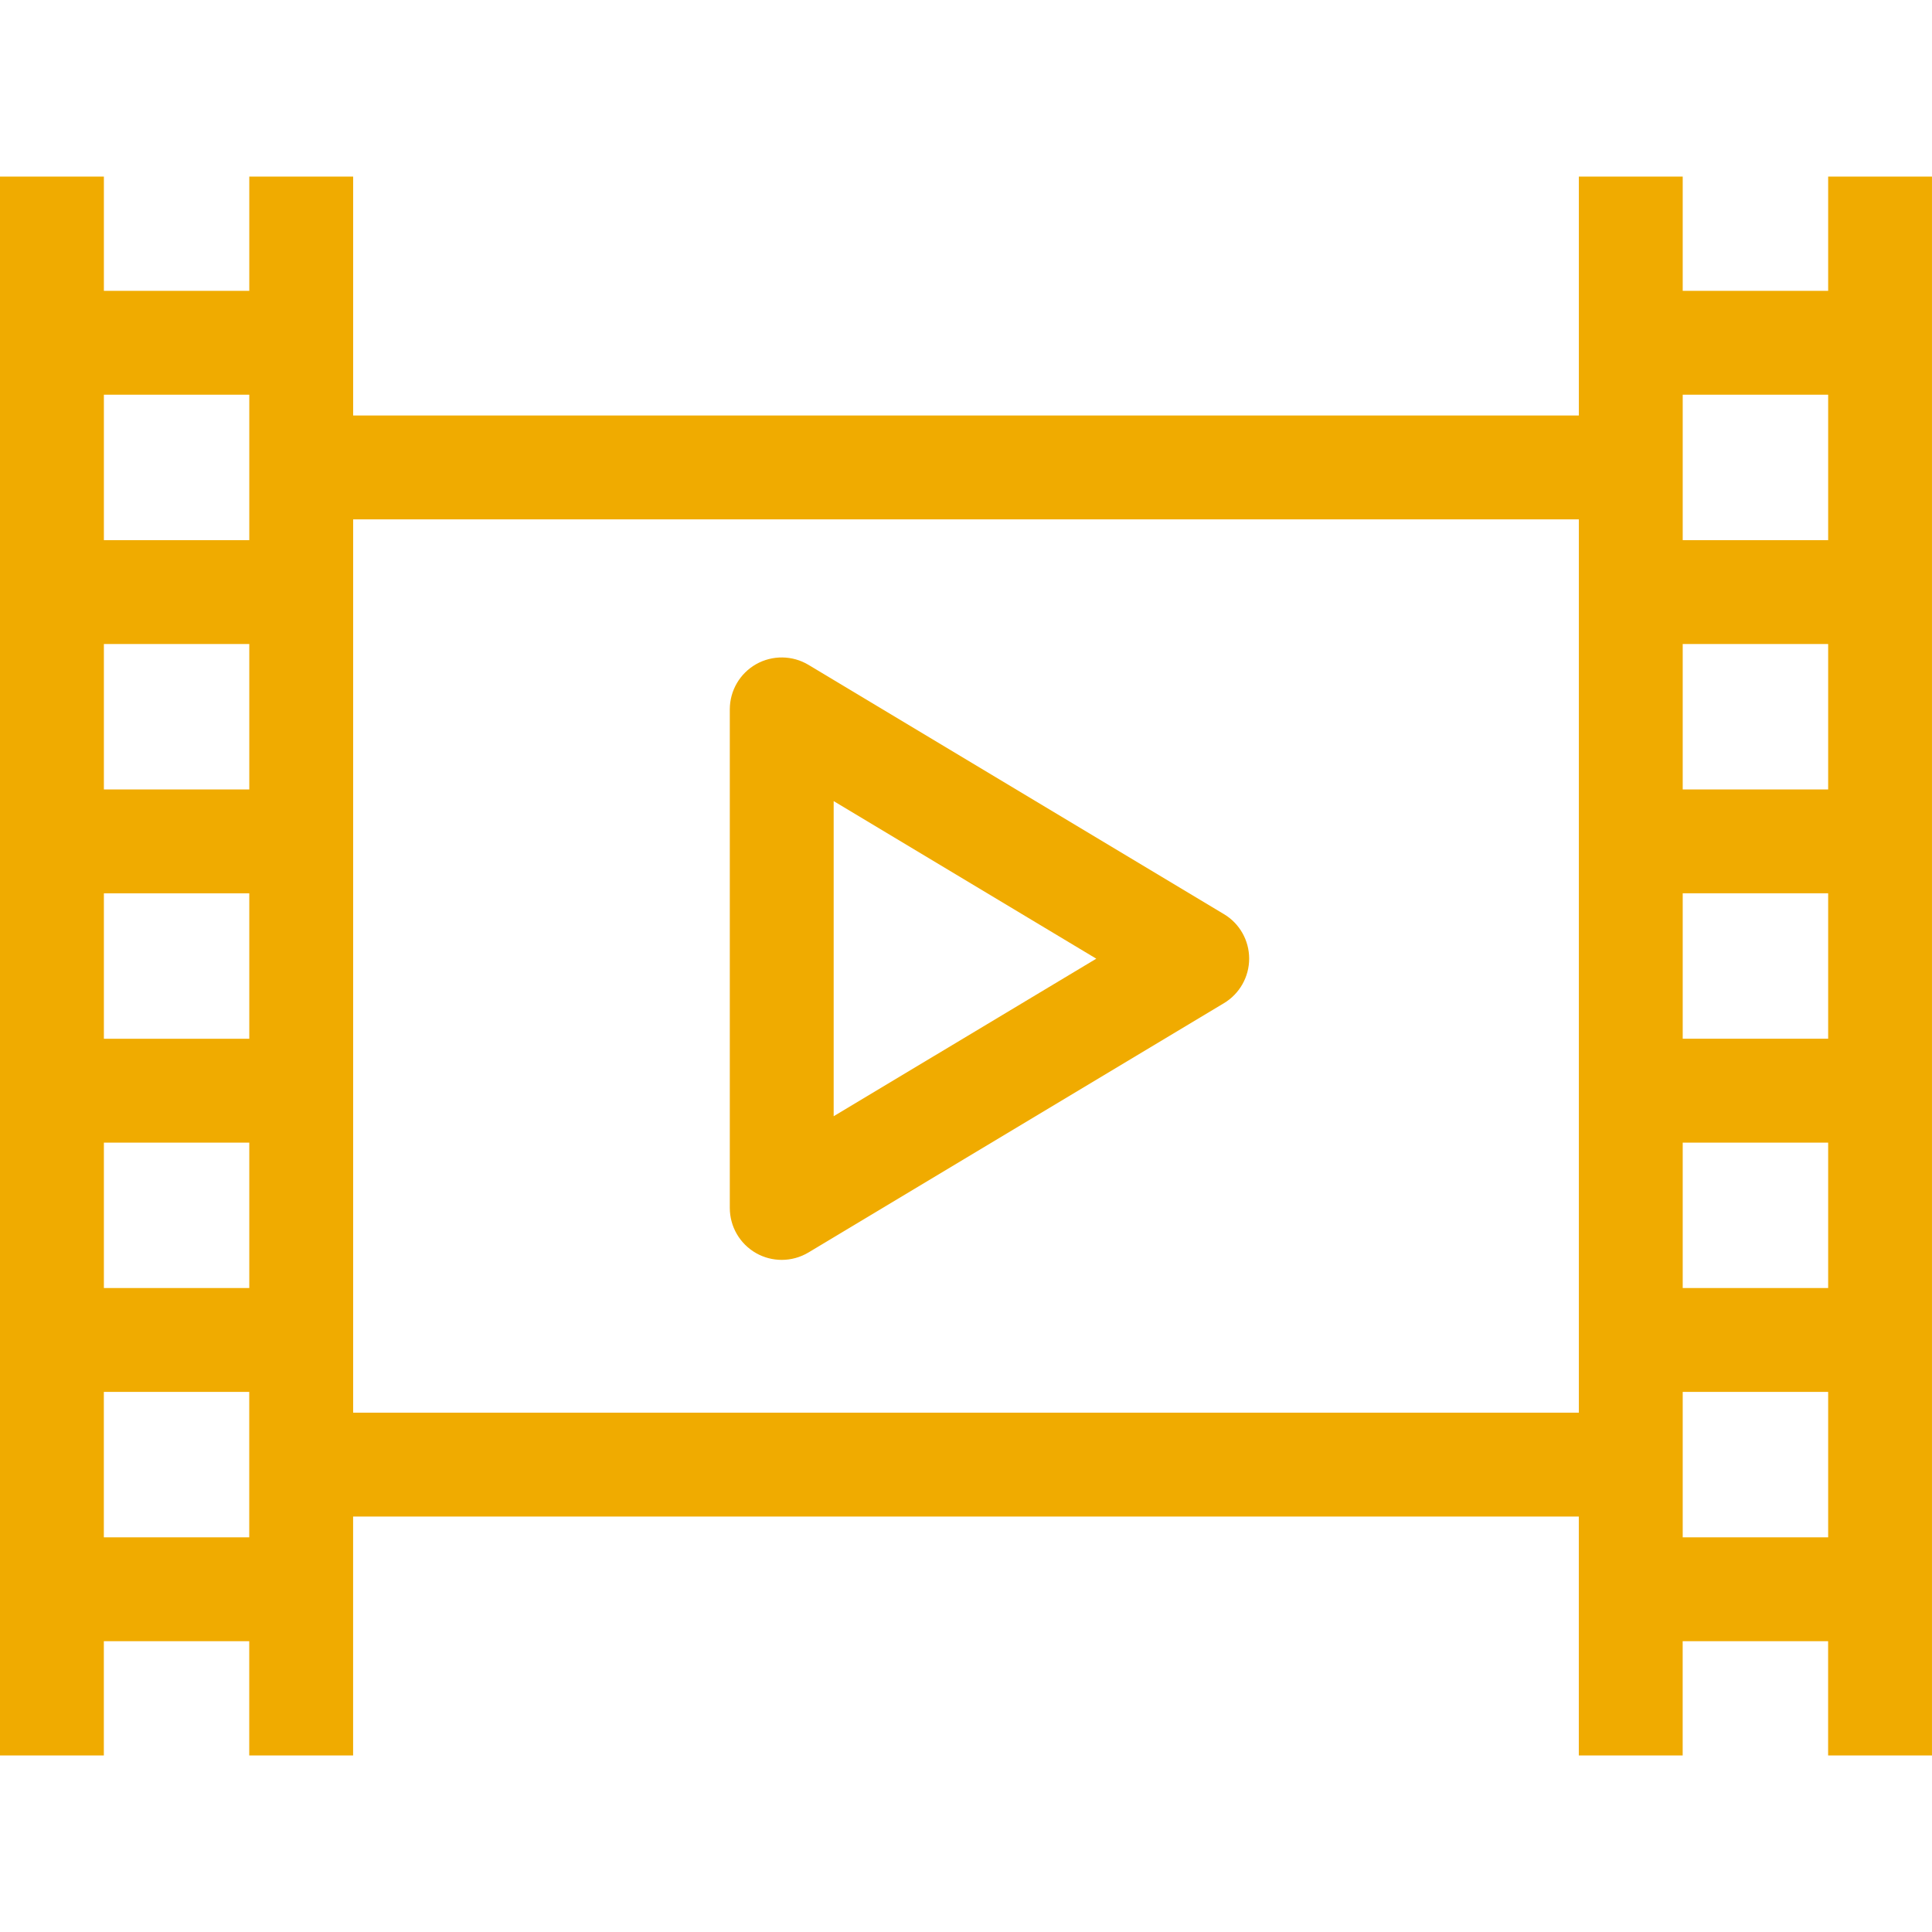<?xml version="1.0" encoding="UTF-8"?>
<svg width="369.09" height="369.09" version="1.1" viewBox="0 0 369.09 451.64" xmlns="http://www.w3.org/2000/svg">
 <style type="text/css">.st0{fill:#F0AB00;}</style>
 <g class="st0" transform="translate(-498.18 -199.85)">
  <path d="m884.27 241.13v26.71h-34v-26.71h-24.28v55.85h-286.53v-55.85h-24.28v26.71h-33.99v-26.71h-24.29v369.09h24.28v-26.71h33.99v26.71h24.28v-55.85h286.53v55.85h24.28v-26.71h34v26.71h24.28v-369.09zm0 50.99v34h-34v-34zm-34 174.84h34v33.99h-34zm0-24.29v-34h34v34zm0-58.27v-34h34v34zm-335.09 0h-33.99v-34h33.99zm0 24.28v34h-33.99v-34zm0 58.28v33.99h-33.99v-33.99zm0-174.84v34h-33.99v-34zm-34 267.11v-34h33.99v34zm58.28-29.14v-208.83h286.53v208.83zm310.81 29.14v-34h34v34z"/>
  <path d="m743.03 413.55-97.13-58.28c-3.75-2.25-8.43-2.3-12.23-0.16-3.81 2.16-6.16 6.19-6.16 10.57v116.55c0 4.37 2.35 8.41 6.16 10.57 1.85 1.05 3.92 1.57 5.98 1.57 2.16 0 4.33-0.58 6.25-1.73l97.13-58.28c3.65-2.19 5.89-6.15 5.89-10.41s-2.23-8.21-5.89-10.4zm-91.24 47.24v-73.67l61.39 36.84z"/>
 </g>
</svg>
